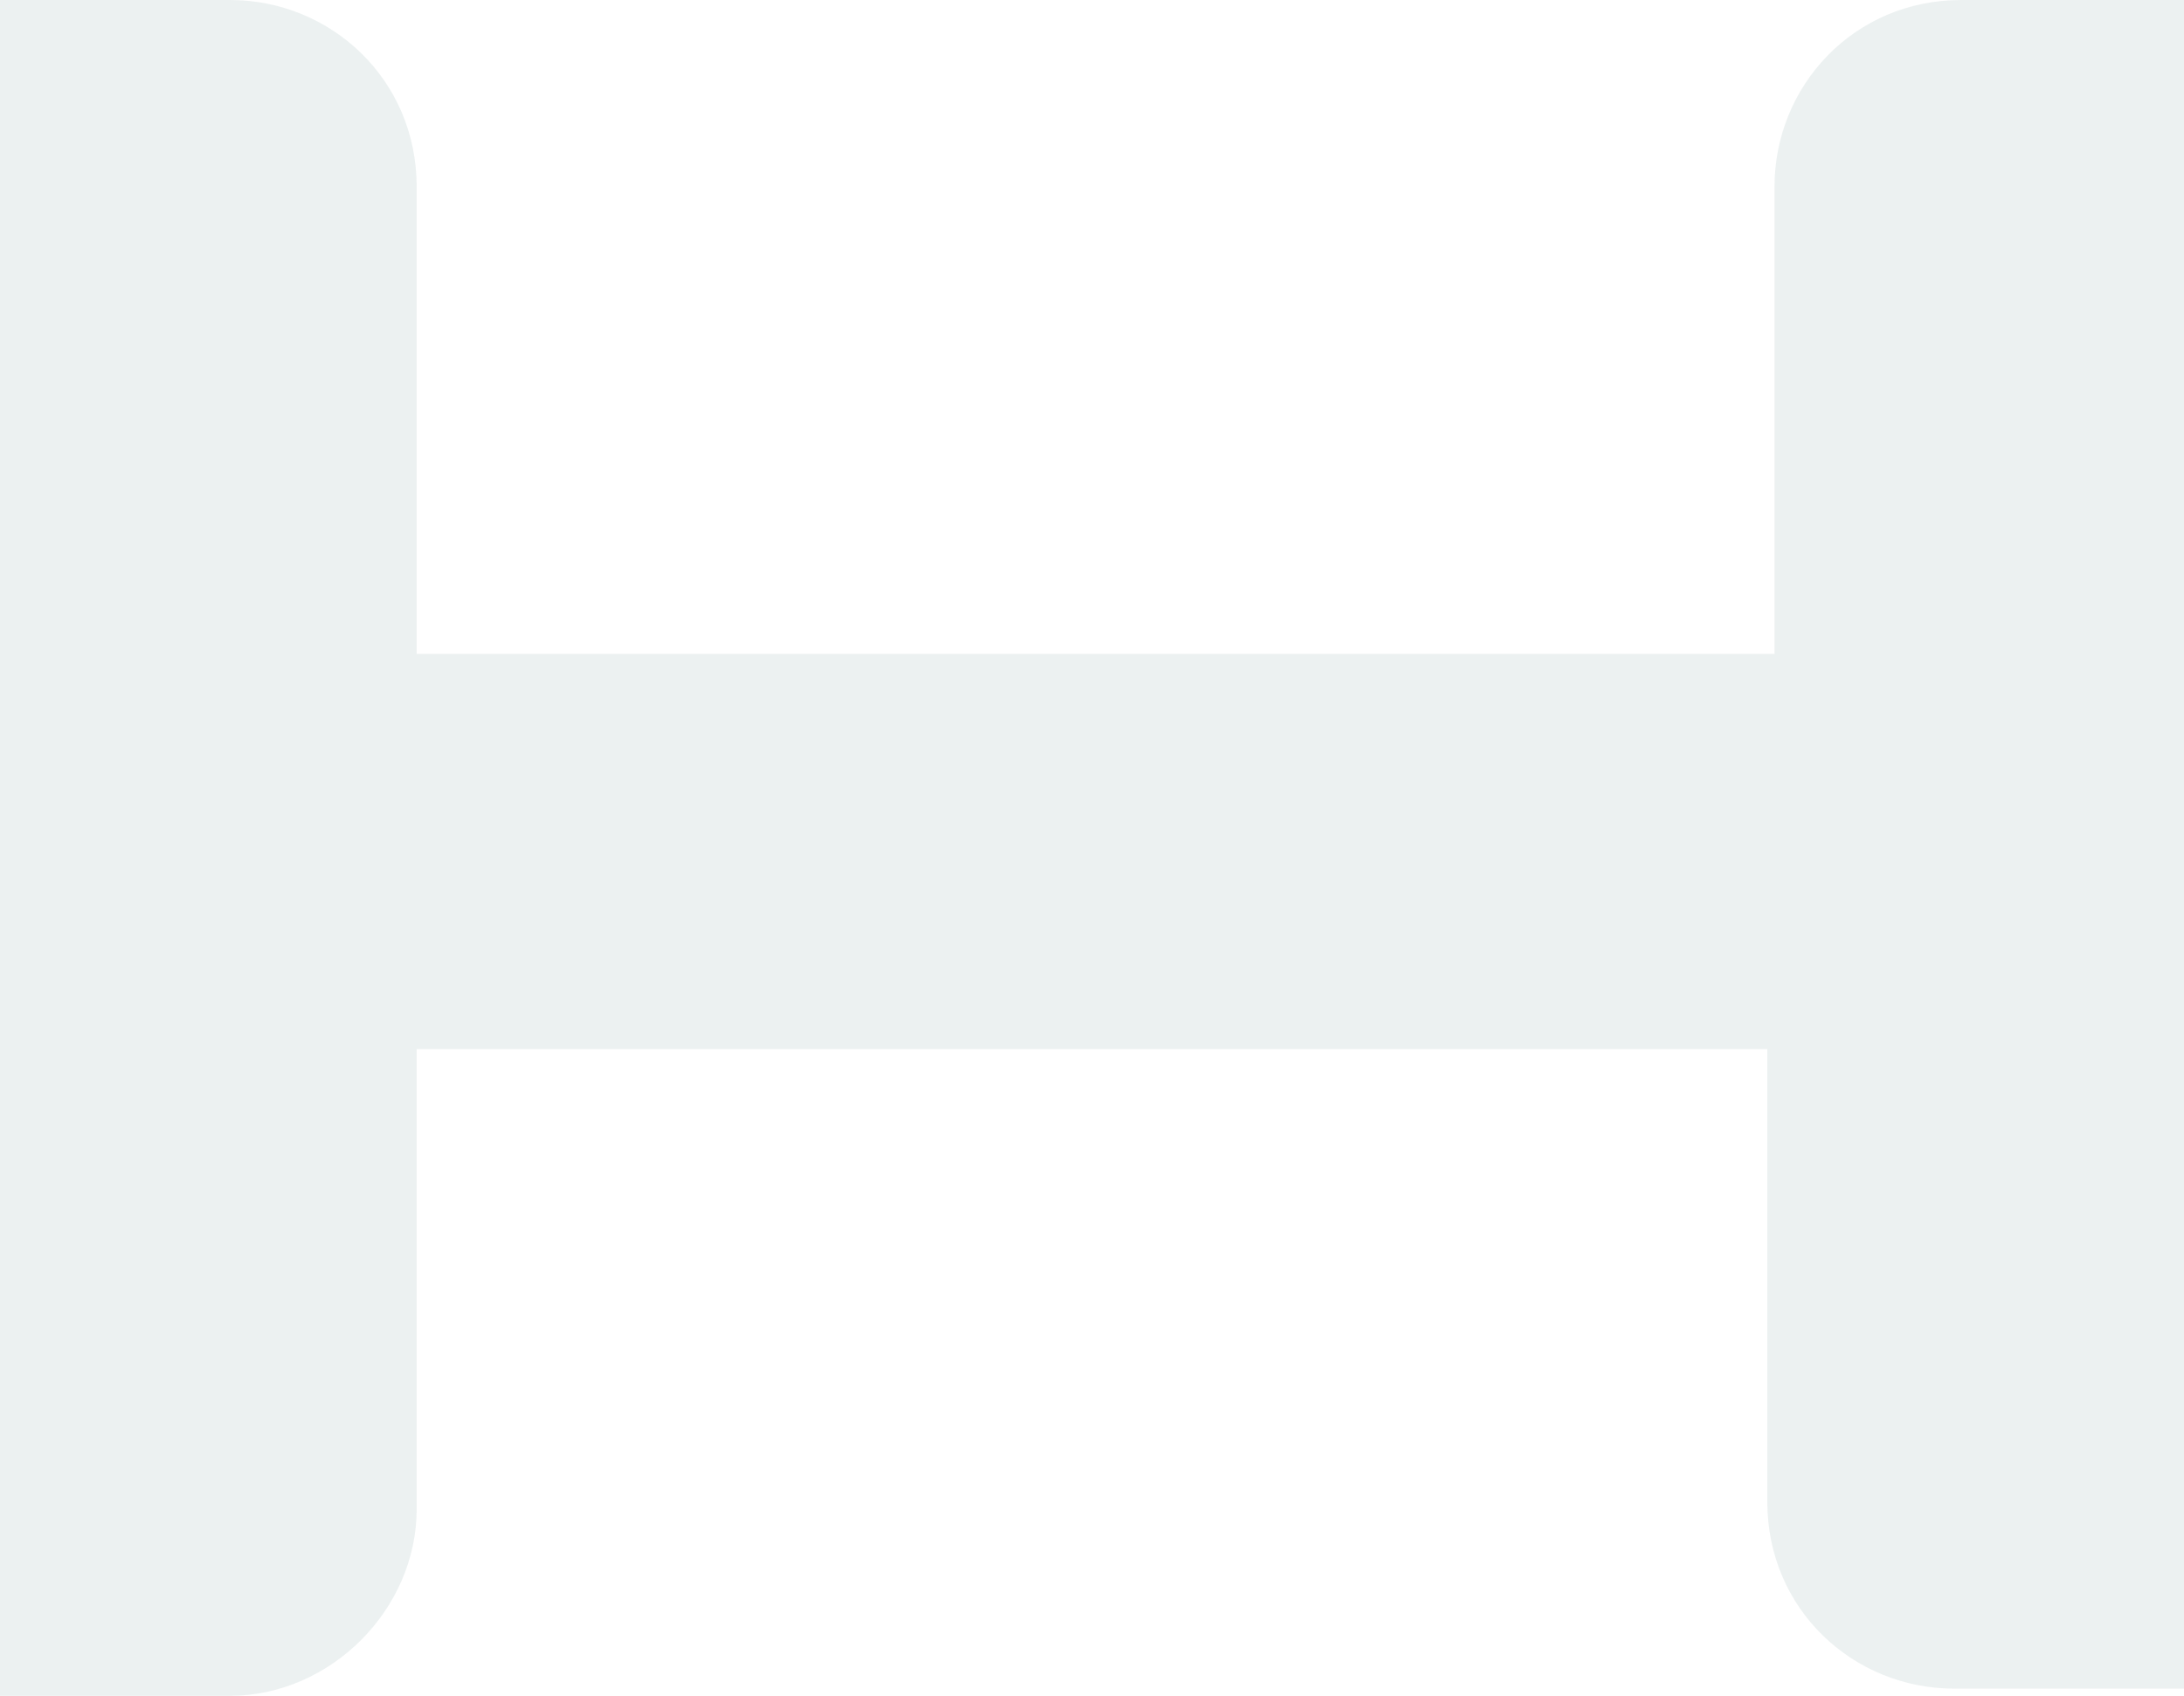 <svg xmlns="http://www.w3.org/2000/svg" width="892" height="692.474" viewBox="0 0 892 692.474">
  <path id="Vector_9" d="M801.039.446c-44.012,0-76.289,35.21-76.289,76.289V267.459H170.184V76.736c0-44.013-35.211-76.289-76.29-76.289H0V692.92H93.894c41.079,0,76.29-35.21,76.29-76.289V428.84H721.813V613.694c0,44.016,35.214,76.289,76.289,76.289H892V.446Z" transform="translate(0 -0.446)" fill="#104f56" opacity="0.08"/>
</svg>
